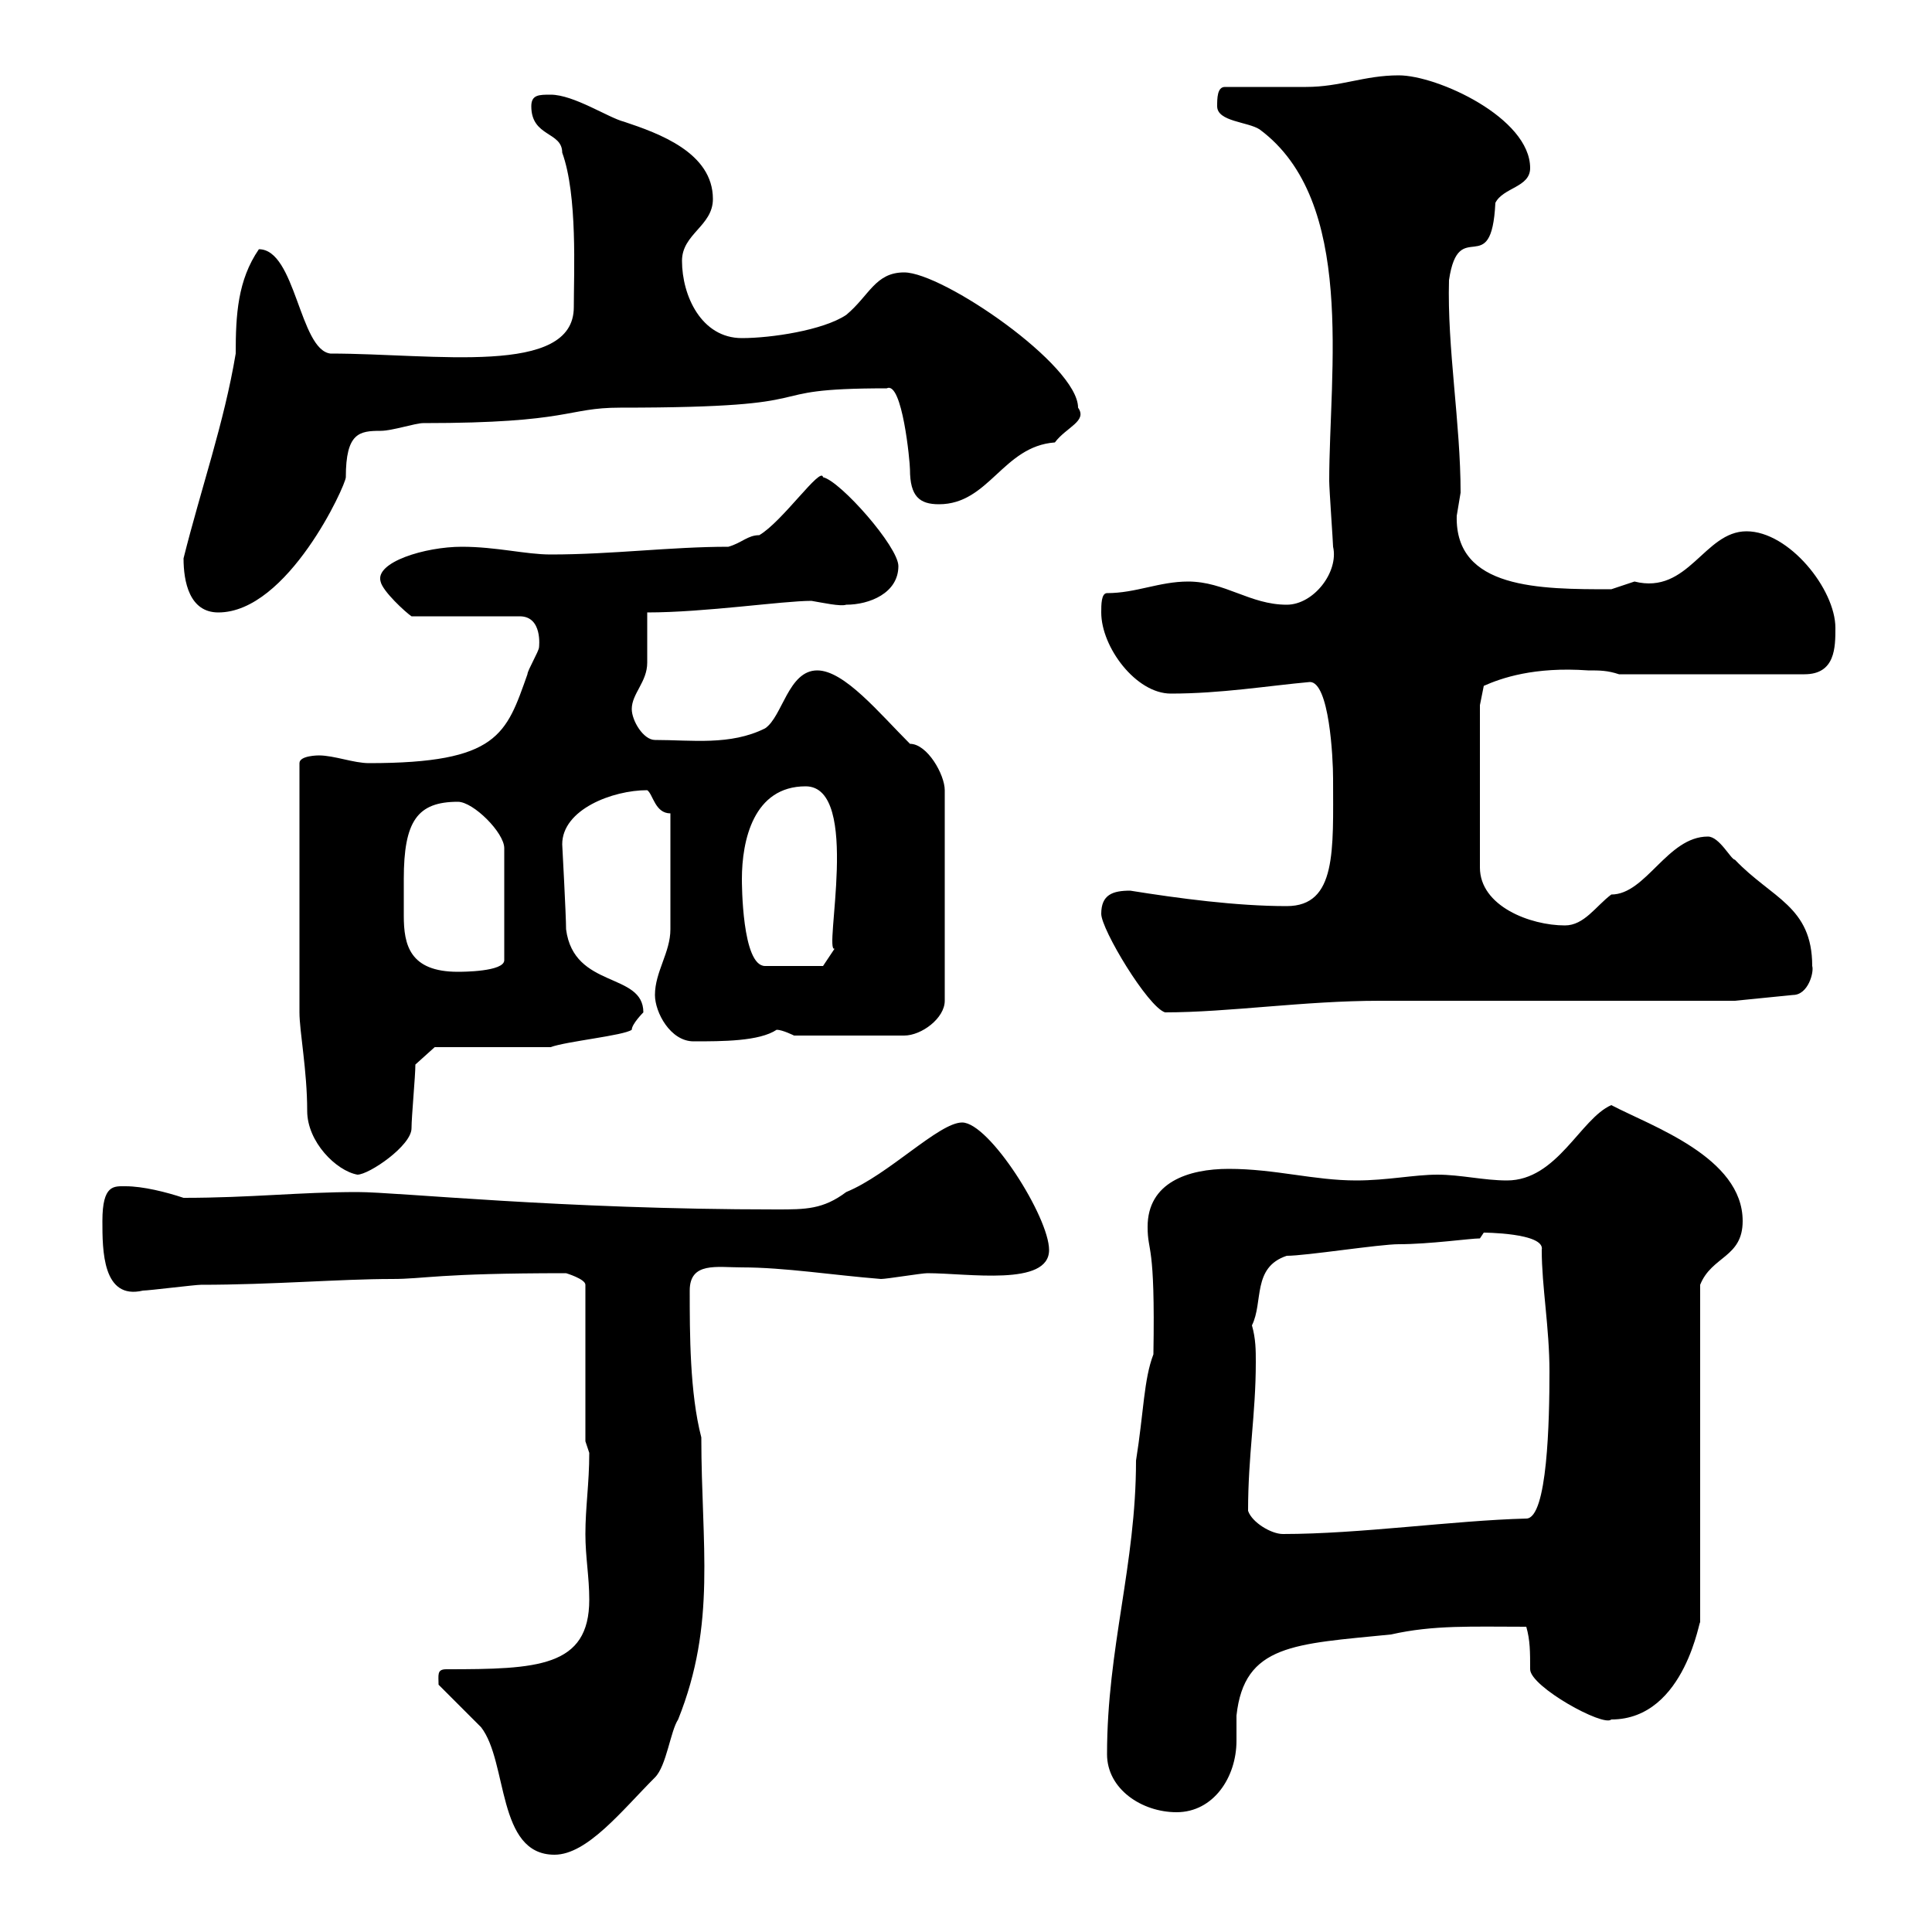 <svg xmlns="http://www.w3.org/2000/svg" xmlns:xlink="http://www.w3.org/1999/xlink" width="300" height="300"><path d="M68.10 261.60C69.30 262.80 73.50 267 74.70 268.20C78.90 273.60 77.10 288 86.10 288C91.20 288 96.60 281.10 101.70 276C103.50 274.20 104.10 268.80 105.30 267C111.30 252 108.90 240 108.90 223.20C107.10 216.30 107.10 207 107.10 200.40C107.10 195.90 111.30 196.80 115.20 196.80C121.80 196.80 129.30 198 136.80 198.60C137.70 198.60 143.10 197.70 144 197.70C150.30 197.70 162.90 199.80 162.90 194.10C162.90 189 153.60 174.30 149.40 174.30C145.80 174.30 138 182.40 131.40 185.10C127.80 187.80 125.10 187.80 120.60 187.80C87 187.80 61.80 185.10 55.50 185.10C46.50 185.10 39 186 28.50 186C25.80 185.10 22.20 184.20 19.50 184.20C17.70 184.20 15.90 183.90 15.90 189.60C15.90 194.10 15.90 201.90 22.20 200.40C23.10 200.40 30.30 199.50 31.20 199.50C42.30 199.50 52.80 198.60 60.90 198.60C66 198.60 67.80 197.70 87.90 197.70C87.90 197.70 90.90 198.60 90.90 199.50L90.90 223.80C90.90 223.80 91.50 225.60 91.50 225.60C91.50 230.40 90.90 234 90.90 238.20C90.90 241.80 91.50 244.80 91.50 248.40C91.50 258.90 83.40 259.20 69.30 259.20C67.80 259.20 68.10 260.10 68.10 261.60ZM171.90 272.40C171.90 277.80 177.30 281.40 182.70 281.40C188.40 281.40 192 276 192 270.30C192 268.80 192 267 192 266.40C193.20 255.30 201 255.30 216 253.80C222.60 252.30 228.60 252.60 237 252.60C237.60 254.70 237.60 256.50 237.60 259.20C237.60 261.90 249 268.20 250.20 267C261.90 267 264 250.50 264 252L264 199.50C265.80 195 270.60 195.30 270.60 189.60C270.60 179.70 256.50 174.90 250.20 171.60C245.40 173.70 241.80 183.30 234 183.30C230.40 183.30 226.80 182.40 223.20 182.40C219.60 182.40 215.40 183.30 210.60 183.30C204 183.30 198 181.50 190.80 181.50C184.50 181.50 178.20 183.60 178.20 190.50C178.20 194.70 179.40 192.60 179.10 210.30C177.60 214.20 177.60 219.30 176.40 226.80C176.40 243 171.90 255.90 171.90 272.40ZM193.80 234.60C193.80 225.90 195 219.60 195 211.50C195 209.70 195 207.90 194.40 205.80C196.20 202.20 194.40 196.80 199.80 195C202.80 195 214.20 193.20 217.20 193.20C222 193.20 228.30 192.30 229.80 192.30C229.80 192.30 230.40 191.40 230.40 191.40C230.10 191.40 240 191.40 239.40 194.10C239.40 199.80 240.60 206.10 240.60 213C240.60 220.50 240.30 235.80 237 235.80C225.60 236.10 211.20 238.20 199.20 238.20C197.40 238.20 194.40 236.40 193.80 234.60ZM46.50 157.20C46.50 160.20 47.70 166.20 47.70 172.50C47.70 177.30 52.20 181.80 55.50 182.40C57.30 182.40 63.90 177.90 63.90 175.20C63.90 173.40 64.50 167.10 64.50 165.30L67.50 162.60L85.50 162.60C87.90 161.70 96.90 160.80 98.10 159.90C98.10 159 99.90 157.20 99.90 157.20C99.90 150.90 89.10 153.60 87.90 144.30C87.90 142.20 87.30 131.10 87.30 131.10C87.30 125.70 95.10 122.70 100.50 122.70C101.40 123.30 101.70 126.30 104.10 126.30L104.10 144.30C104.10 147.90 101.70 150.90 101.70 154.50C101.70 157.20 104.10 161.70 107.70 161.70C112.20 161.70 117.90 161.70 120.60 159.90C121.50 159.90 123.30 160.80 123.30 160.80L140.40 160.80C143.10 160.80 146.70 158.10 146.70 155.40L146.70 122.70C146.70 120.30 144 115.50 141.30 115.50C136.50 110.70 131.10 104.10 126.90 104.10C122.40 104.10 121.50 111.30 118.80 113.10C113.40 115.80 107.40 114.90 101.70 114.90C99.90 114.90 98.10 111.90 98.10 110.10C98.10 107.70 100.50 105.90 100.50 102.90C100.50 102.30 100.50 95.70 100.50 95.10C109.50 95.10 121.50 93.30 126 93.30C127.80 93.60 130.50 94.20 131.40 93.90C135 93.90 139.50 92.10 139.50 87.90C139.50 84.90 130.50 74.70 127.80 74.10C127.50 72.30 121.50 81 117.90 83.10C116.10 83.10 115.20 84.30 113.10 84.90C104.10 84.90 95.10 86.10 85.50 86.10C81.60 86.10 77.10 84.90 71.70 84.90C66 84.90 58.20 87.30 59.10 90.30C59.40 91.80 63 95.10 63.90 95.70L80.70 95.70C84.30 95.70 83.70 100.50 83.70 100.50C83.70 101.10 81.90 104.10 81.90 104.70C78.60 114 77.40 118.50 57.30 118.50C54.90 118.50 51.90 117.30 49.50 117.30C49.50 117.30 46.50 117.30 46.50 118.50ZM171 141.90C171 144.30 178.20 156.30 180.90 157.20C190.80 157.20 202.50 155.40 214.20 155.40C222.60 155.40 261.60 155.40 269.40 155.40L278.40 154.50C280.80 154.50 281.70 150.90 281.40 150C281.40 140.70 275.10 139.50 269.40 133.50C268.80 133.50 267 129.90 265.20 129.90C258.90 129.90 255.60 138.90 250.20 138.90C247.80 140.70 246 143.70 243 143.70C237.60 143.70 229.80 140.70 229.80 134.70L229.80 109.50L230.40 106.50C233.10 105.30 238.20 103.50 246.60 104.10C248.40 104.10 249.60 104.10 251.40 104.70L280.20 104.70C285 104.70 285 100.50 285 97.50C285 91.50 277.80 82.50 271.20 82.50C264.60 82.50 262.20 92.40 253.80 90.30C253.80 90.30 250.20 91.50 250.20 91.50C239.10 91.50 225.90 91.50 226.20 80.10C226.20 80.10 226.80 76.50 226.80 76.50C226.80 65.70 224.70 54 225 43.50C226.50 33.30 231.60 43.80 232.20 31.50C233.40 29.10 237.60 29.10 237.60 26.10C237.60 18.30 223.20 11.70 217.20 11.70C211.80 11.70 208.20 13.50 202.80 13.50C201 13.50 192 13.50 190.20 13.50C189 13.50 189 15.30 189 16.50C189 18.90 193.80 18.90 195.60 20.10C210.60 31.20 206.40 57.60 206.40 74.70C206.40 75.90 207 84.30 207 84.90C207.90 88.80 204 93.90 199.80 93.90C194.10 93.90 190.20 90.30 184.50 90.30C180 90.30 176.40 92.10 171.90 92.10C171 92.10 171 93.90 171 95.10C171 100.50 176.40 107.70 181.80 107.70C189.60 107.70 196.80 106.50 203.40 105.90C206.40 105.90 207 117.60 207 120.90C207 132 207.60 140.70 199.80 140.70C192 140.70 183 139.50 175.50 138.30C172.80 138.30 171 138.90 171 141.90ZM62.70 136.50C62.70 127.50 64.80 124.50 71.10 124.50C73.50 124.50 78.30 129.30 78.30 131.70L78.30 149.10C78.30 150.90 71.70 150.90 71.10 150.90C63.60 150.90 62.70 146.70 62.70 142.20C62.70 140.40 62.70 138.30 62.70 136.50ZM115.20 136.50C115.20 130.50 117 122.10 125.10 122.10C133.80 122.10 127.80 148.20 129.60 147.30L127.80 150L118.80 150C115.20 150 115.20 137.10 115.20 136.50ZM28.50 86.70C28.50 90.30 29.40 95.10 33.90 95.10C44.70 95.10 53.70 75.30 53.70 74.10C53.70 67.20 55.80 66.90 59.10 66.90C60.90 66.90 64.50 65.70 65.70 65.70C88.80 65.70 87.90 63.30 96.30 63.30C130.80 63.30 115.80 60.30 137.70 60.30C140.10 59.10 141.30 71.70 141.30 72.90C141.30 77.10 142.80 78.30 145.80 78.30C153.60 78.30 155.70 69.30 163.80 68.70C165.60 66.30 168.90 65.40 167.40 63.30C167.40 56.70 146.40 42.30 140.40 42.30C135.90 42.30 135 45.90 131.40 48.90C127.80 51.30 119.70 52.50 115.20 52.50C108.90 52.50 105.90 45.90 105.90 40.50C105.90 36.30 110.70 35.10 110.70 30.90C110.70 23.70 102.30 20.70 96.90 18.90C94.50 18.30 89.10 14.70 85.50 14.70C83.70 14.70 82.50 14.70 82.50 16.50C82.50 21.30 87.30 20.40 87.30 23.70C89.70 30.30 89.10 42.30 89.10 47.70C89.10 58.50 67.50 54.90 51.30 54.90C46.50 54.30 45.90 38.70 40.20 38.70C36.90 43.50 36.60 48.90 36.60 54.90C34.80 65.70 31.20 75.90 28.50 86.70Z"/></svg>